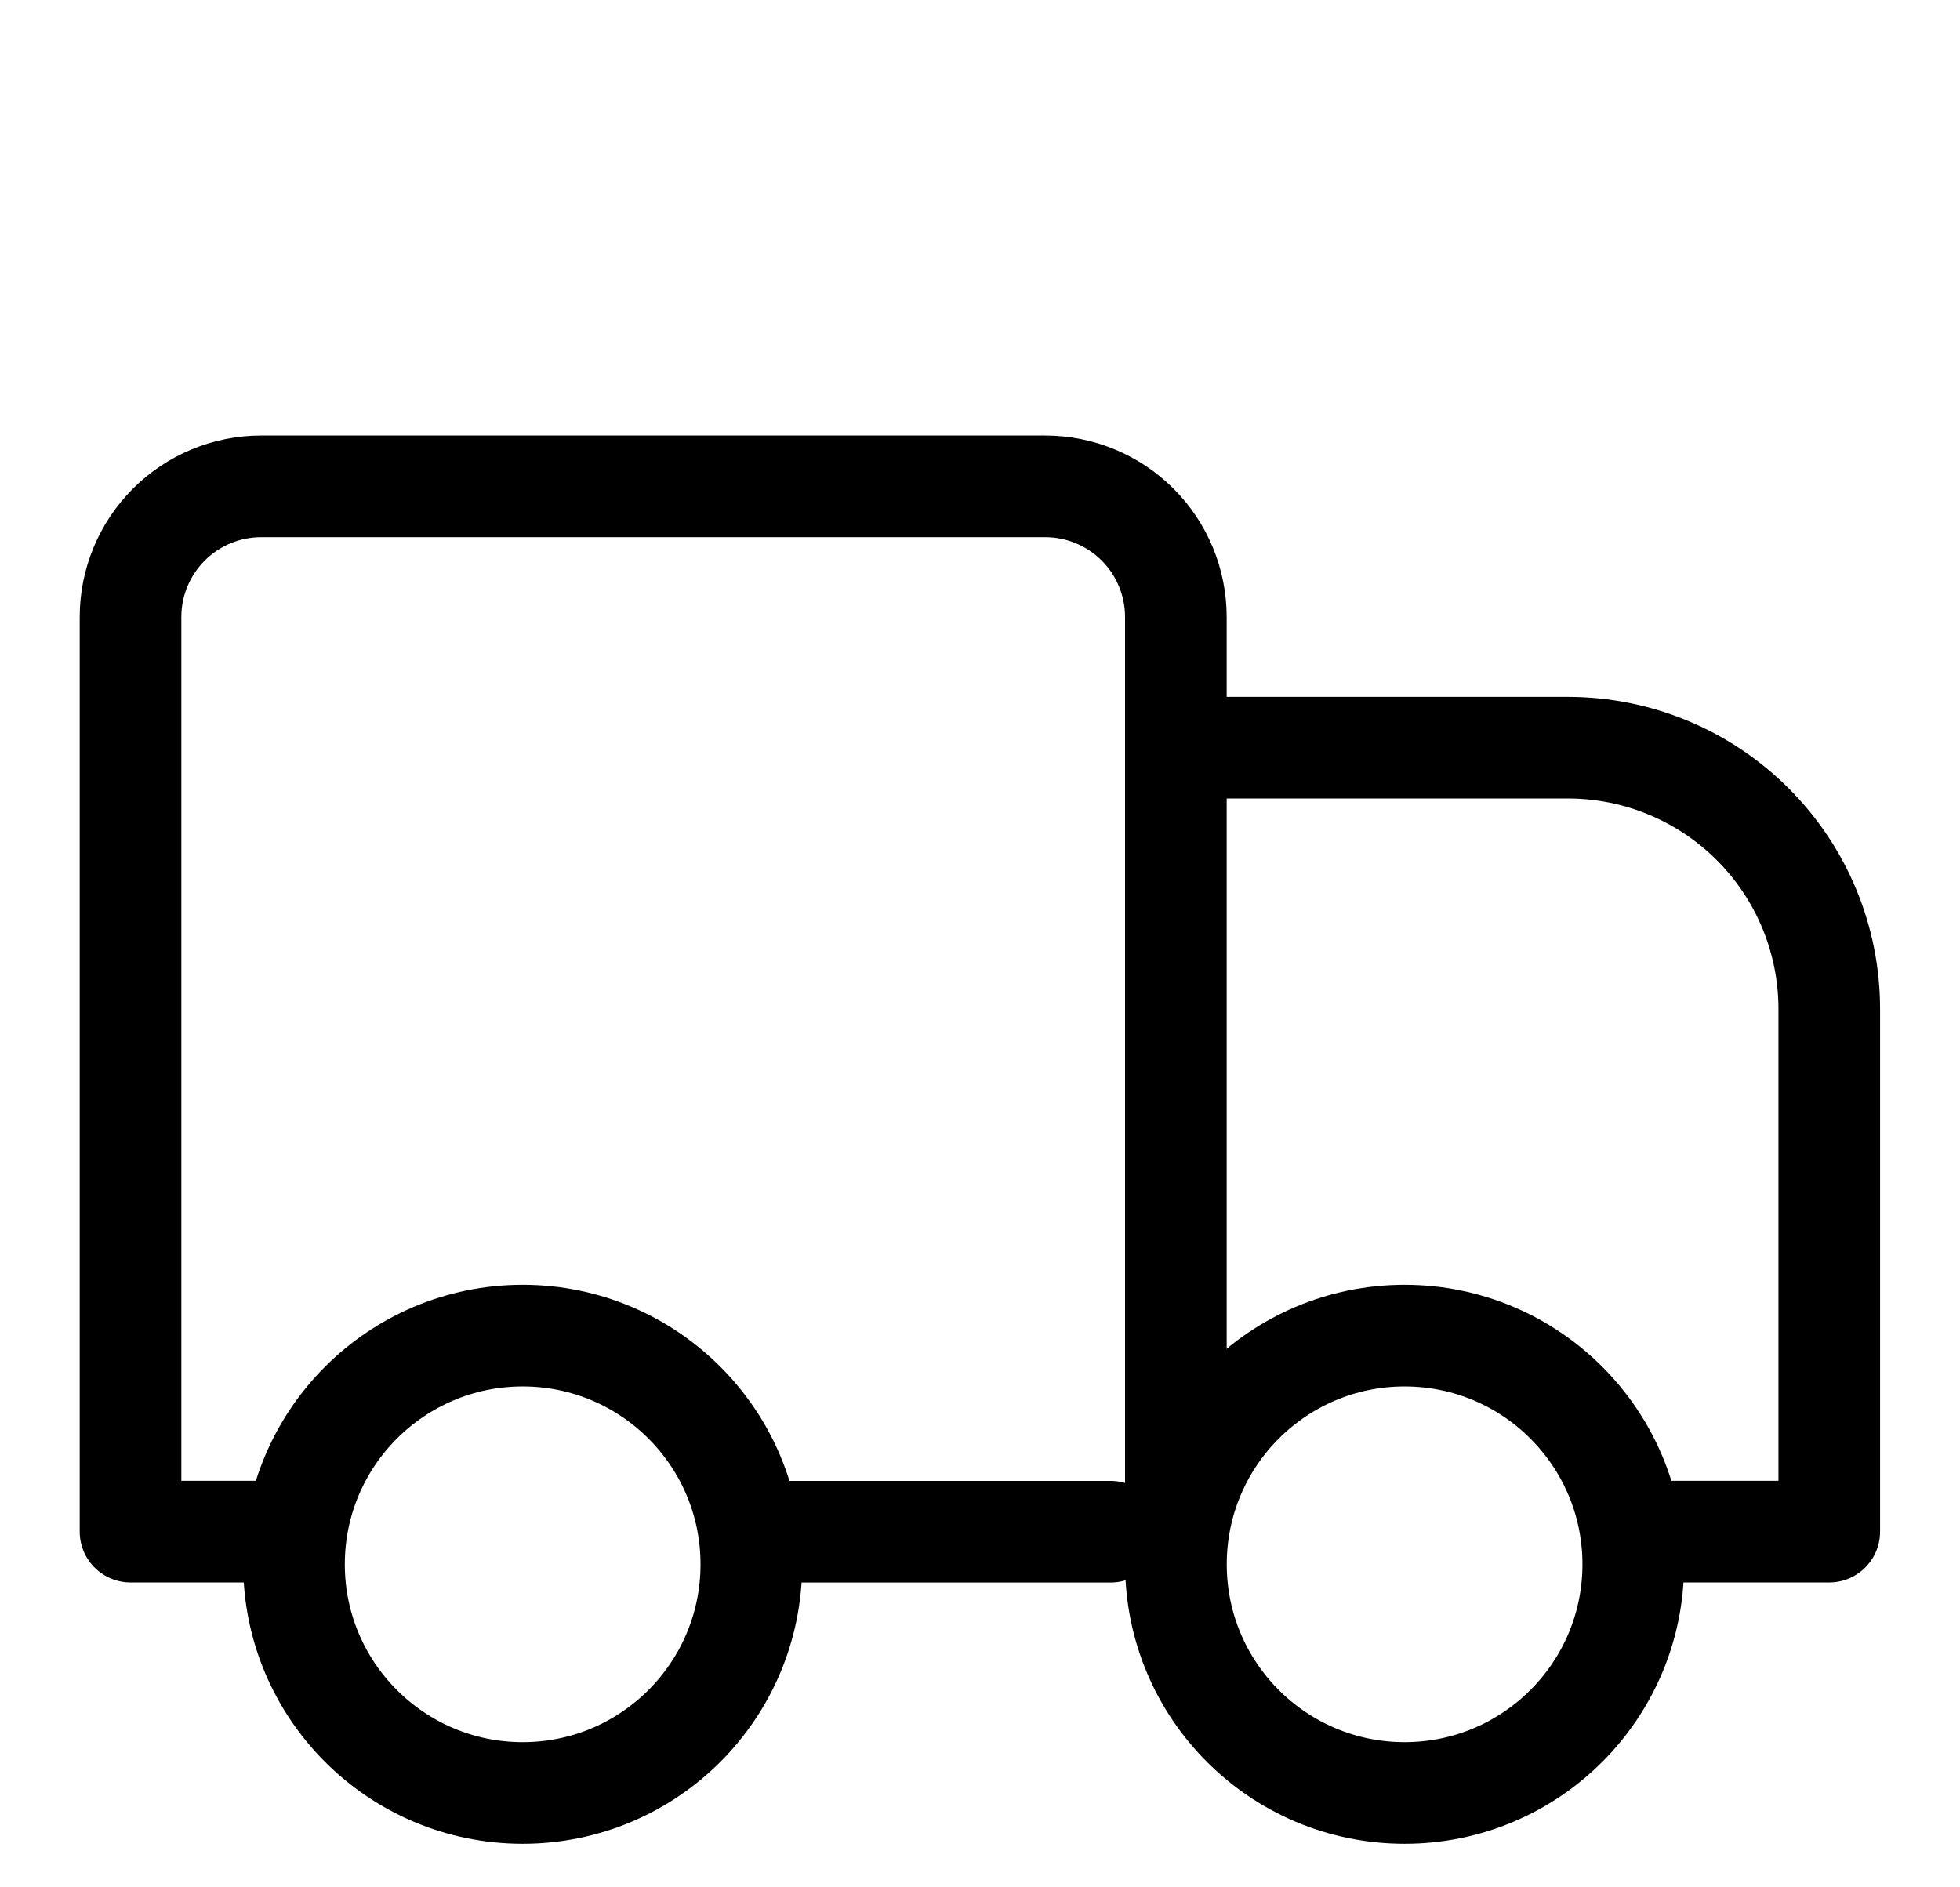 <svg xmlns="http://www.w3.org/2000/svg" fill="none" viewBox="0 0 27 26" height="26" width="27">
<g clip-path="url(#clip0_5040_3876)">
<path stroke-linejoin="round" stroke-linecap="round" stroke-width="1.4" stroke="black" d="M16.199 10.3H21.599C22.553 10.3 23.469 10.679 24.144 11.354C24.82 12.029 25.199 12.945 25.199 13.9V21.1H22.499"></path>
<path stroke-linejoin="round" stroke-linecap="round" stroke-width="1.4" stroke="black" d="M3.598 21.1H1.798V8.5C1.798 8.023 1.988 7.565 2.326 7.227C2.663 6.89 3.121 6.7 3.598 6.7H14.398C14.876 6.7 15.334 6.89 15.671 7.227C16.009 7.565 16.198 8.023 16.198 8.5V21.1"></path>
<path stroke-linejoin="round" stroke-linecap="round" stroke-width="1.4" stroke="black" d="M15.3 21.101H10.8"></path>
<path stroke-linejoin="round" stroke-linecap="round" stroke-width="1.4" stroke="black" d="M19.349 24.7C17.609 24.7 16.199 23.29 16.199 21.55C16.199 19.811 17.609 18.4 19.349 18.4C21.088 18.4 22.499 19.811 22.499 21.55C22.499 23.29 21.088 24.7 19.349 24.7Z"></path>
<path stroke-linejoin="round" stroke-linecap="round" stroke-width="1.4" stroke="black" d="M7.2 24.7C5.461 24.7 4.05 23.29 4.05 21.55C4.05 19.811 5.461 18.4 7.2 18.4C8.94 18.4 10.35 19.811 10.35 21.55C10.35 23.29 8.94 24.7 7.2 24.7Z"></path>
</g>
<defs>
<clipPath id="clip0_5040_3876">
<rect transform="translate(0.9 0.4)" fill="white" height="25.2" width="25.2"></rect>
</clipPath>
</defs>
</svg>

